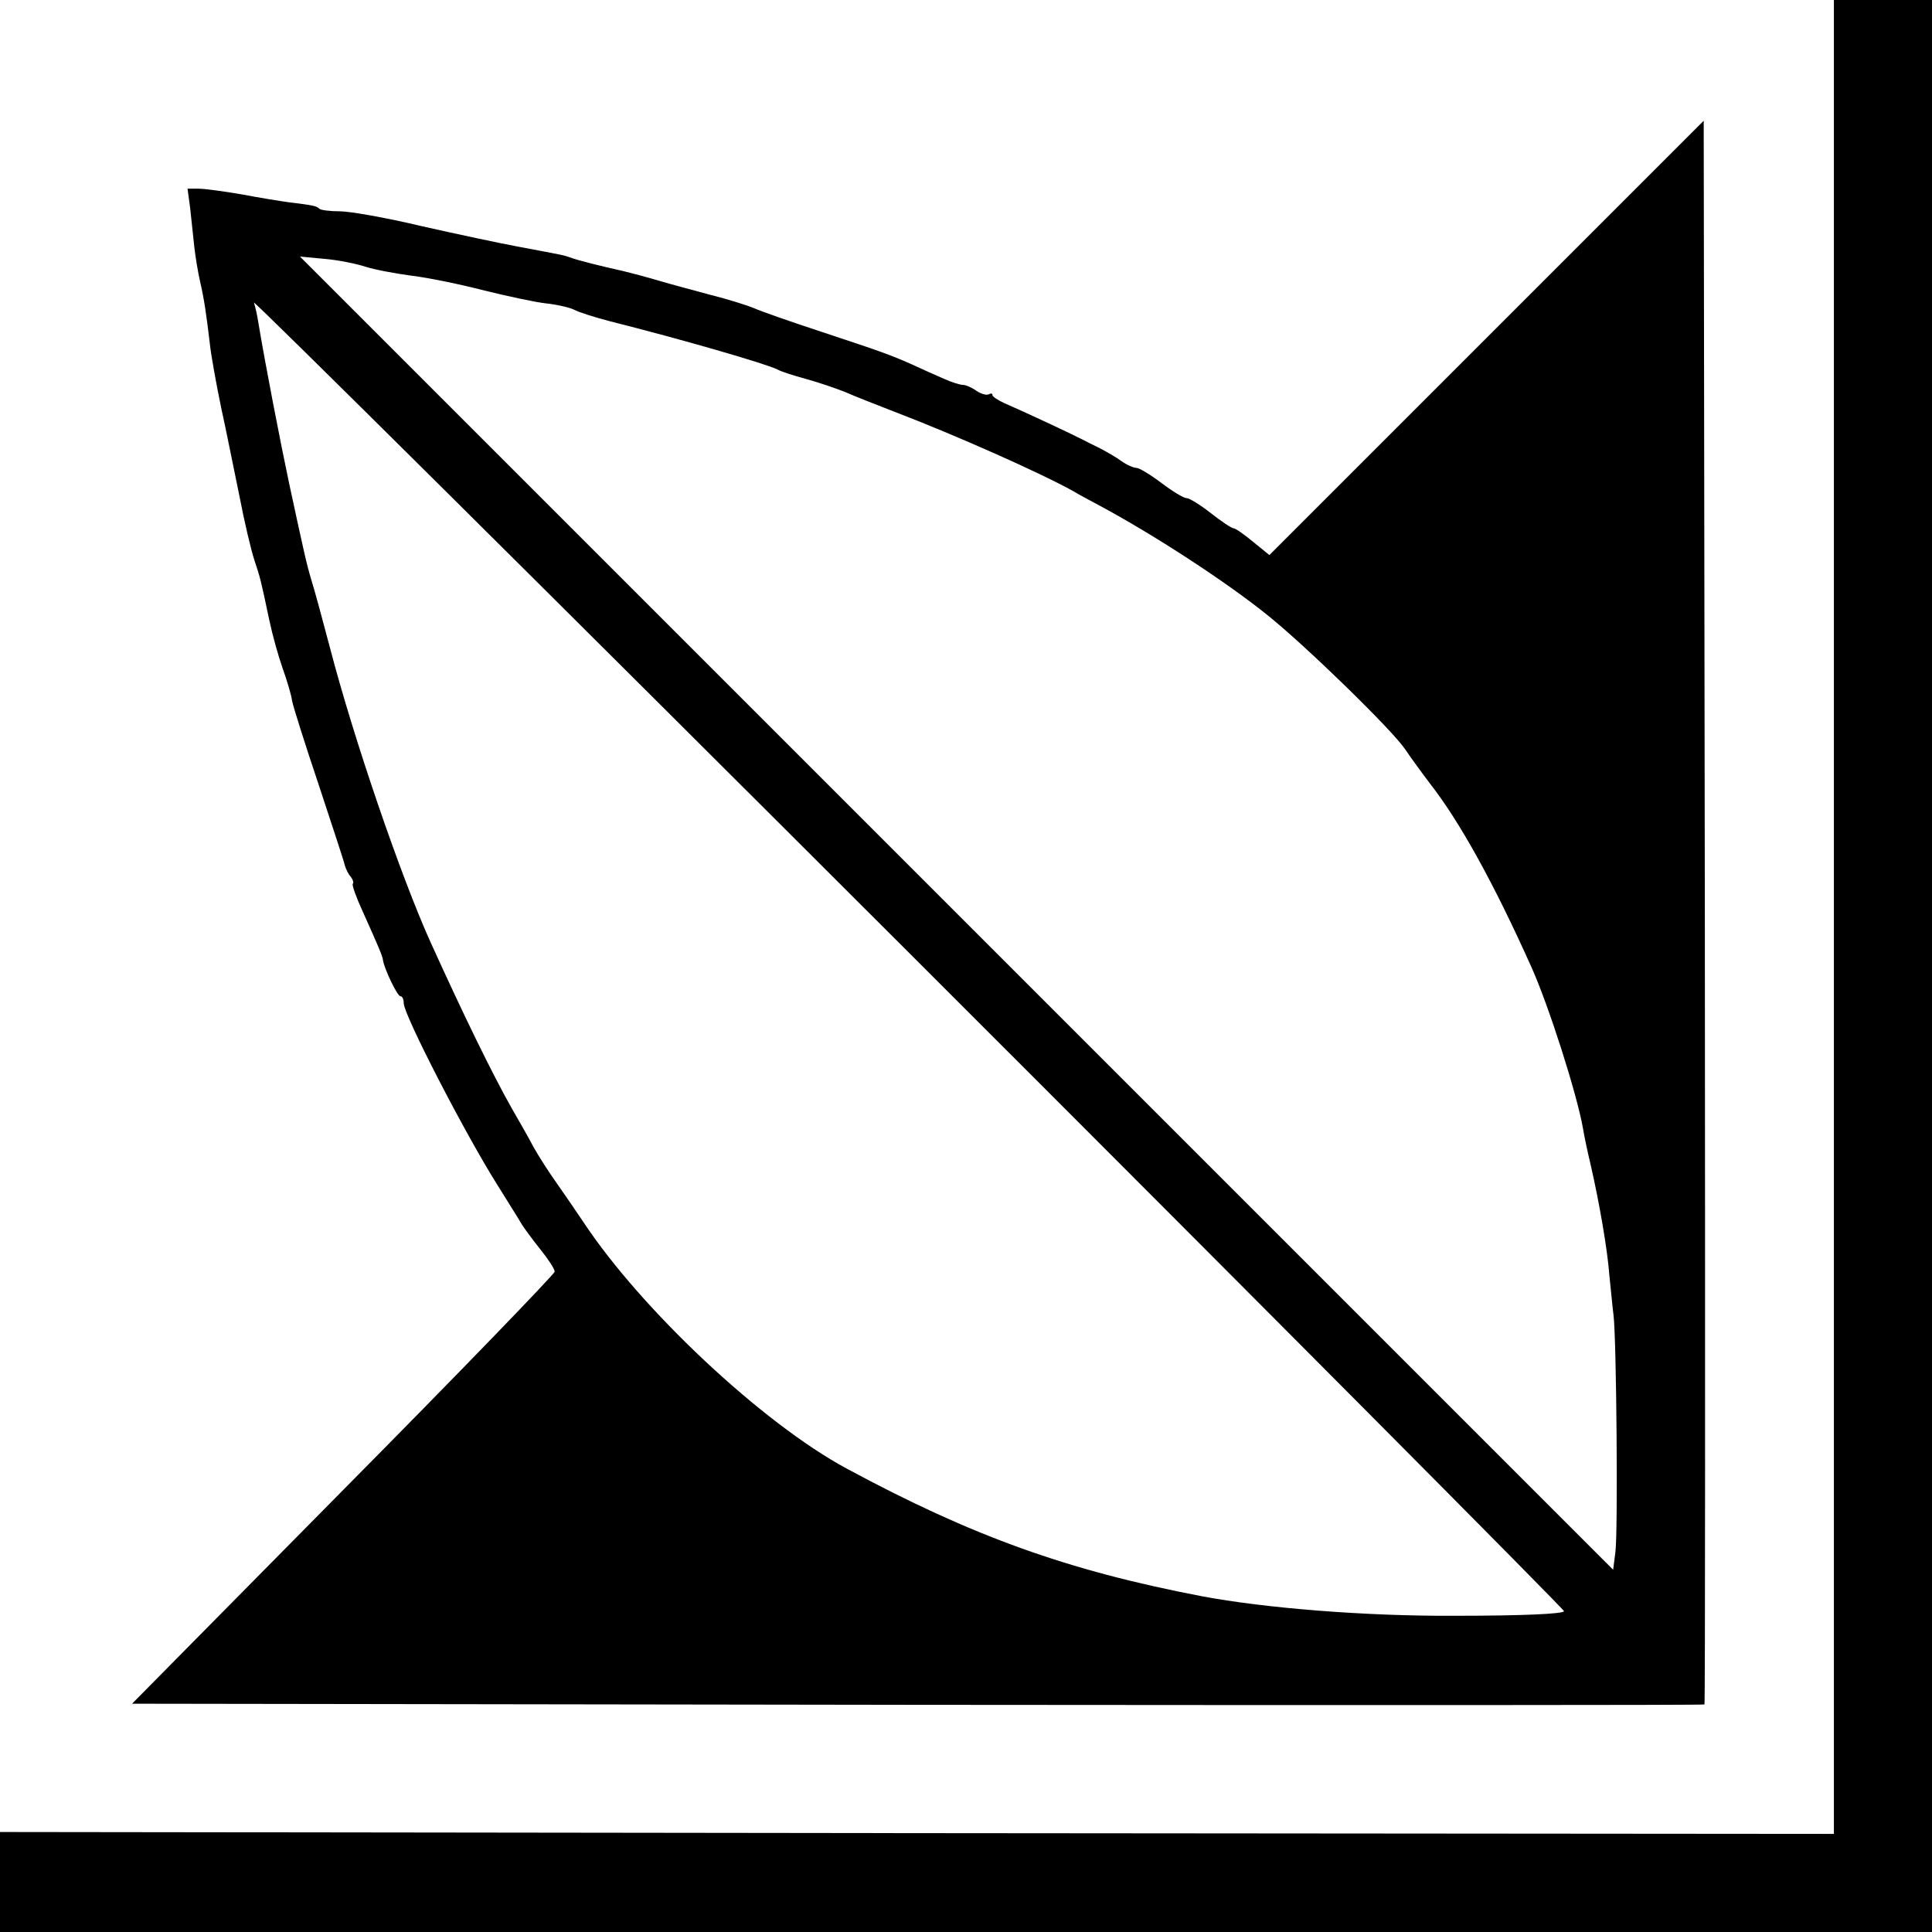 <?xml version="1.0" standalone="no"?>
<!DOCTYPE svg PUBLIC "-//W3C//DTD SVG 20010904//EN"
 "http://www.w3.org/TR/2001/REC-SVG-20010904/DTD/svg10.dtd">
<svg version="1.0" xmlns="http://www.w3.org/2000/svg"
 width="512pt" height="512pt" viewBox="0 0 512 512"
 preserveAspectRatio="xMidYMid meet">
<g transform="translate(0,512) scale(0.1,-0.1)"
fill="#000000" stroke="none">
<path d="M4860 2690 l0 -2430 -2430 2 -2430 3 0 -132 0 -133 2560 0 2560 0 0
2560 0 2560 -130 0 -130 0 0 -2430z"/>
<path d="M3939 4224 l-575 -575 -43 35 c-24 20 -47 36 -52 36 -5 0 -32 18 -60
40 -28 22 -57 40 -65 40 -7 0 -37 18 -66 40 -29 22 -59 40 -66 40 -8 0 -26 8
-40 18 -15 11 -40 25 -57 34 -16 8 -39 19 -50 25 -27 14 -162 77 -202 94 -18
8 -33 18 -33 22 0 5 -4 5 -10 2 -5 -3 -20 1 -32 9 -12 9 -29 16 -36 16 -8 0
-30 7 -50 16 -21 9 -59 26 -87 39 -59 26 -79 33 -251 90 -73 24 -147 50 -165
58 -19 8 -70 24 -114 35 -44 12 -105 28 -135 37 -30 9 -75 21 -100 27 -54 12
-119 28 -140 36 -17 6 -13 5 -135 28 -49 9 -166 34 -259 55 -92 22 -189 39
-215 39 -26 0 -51 3 -55 7 -7 7 -15 9 -81 17 -22 3 -78 12 -125 21 -47 8 -98
15 -114 15 l-29 0 7 -52 c3 -29 8 -75 11 -103 3 -27 10 -68 15 -90 11 -47 17
-89 26 -165 3 -30 17 -107 30 -170 14 -63 35 -170 49 -237 13 -68 31 -143 39
-167 16 -48 17 -52 40 -161 8 -38 24 -95 35 -126 11 -31 23 -70 25 -86 3 -16
35 -117 71 -224 35 -107 67 -202 69 -213 3 -10 10 -24 16 -30 5 -7 8 -15 5
-18 -3 -3 9 -36 26 -73 43 -96 53 -119 54 -130 4 -24 38 -95 46 -95 5 0 9 -8
9 -19 0 -30 161 -343 248 -481 29 -47 59 -94 65 -105 7 -11 29 -41 49 -66 21
-26 38 -52 38 -59 0 -6 -252 -267 -560 -578 l-560 -567 2082 -3 c1145 -1 2083
-1 2085 1 2 2 2 947 1 2100 l-3 2097 -576 -576z m-2970 189 c25 -8 80 -18 124
-24 43 -5 129 -23 191 -39 61 -15 135 -31 163 -34 29 -3 63 -11 75 -17 13 -7
55 -20 93 -30 191 -48 415 -113 445 -128 8 -5 42 -16 75 -25 33 -9 80 -25 105
-35 25 -11 83 -34 130 -52 162 -62 387 -162 475 -211 11 -7 43 -24 71 -39 145
-78 335 -202 444 -290 102 -82 330 -304 364 -355 12 -18 41 -58 66 -91 78
-100 168 -262 268 -485 46 -102 121 -337 137 -428 3 -19 12 -62 20 -95 23
-100 45 -226 50 -295 4 -36 8 -83 11 -105 8 -66 12 -576 5 -628 l-6 -47 -1740
1740 -1740 1740 65 -6 c36 -3 85 -13 109 -21z m3176 -3563 c-5 -7 -106 -12
-295 -12 -231 -1 -497 20 -666 52 -355 68 -608 159 -940 338 -223 120 -543
420 -697 652 -20 30 -53 78 -72 105 -20 28 -47 70 -61 95 -13 25 -40 72 -59
105 -49 87 -121 233 -214 438 -79 175 -204 540 -267 782 -19 72 -40 150 -48
175 -14 47 -19 70 -60 260 -22 103 -64 320 -81 423 -3 21 -9 46 -12 55 -3 9
778 -766 1735 -1722 958 -957 1739 -1743 1737 -1746z"/>
</g>
</svg>
